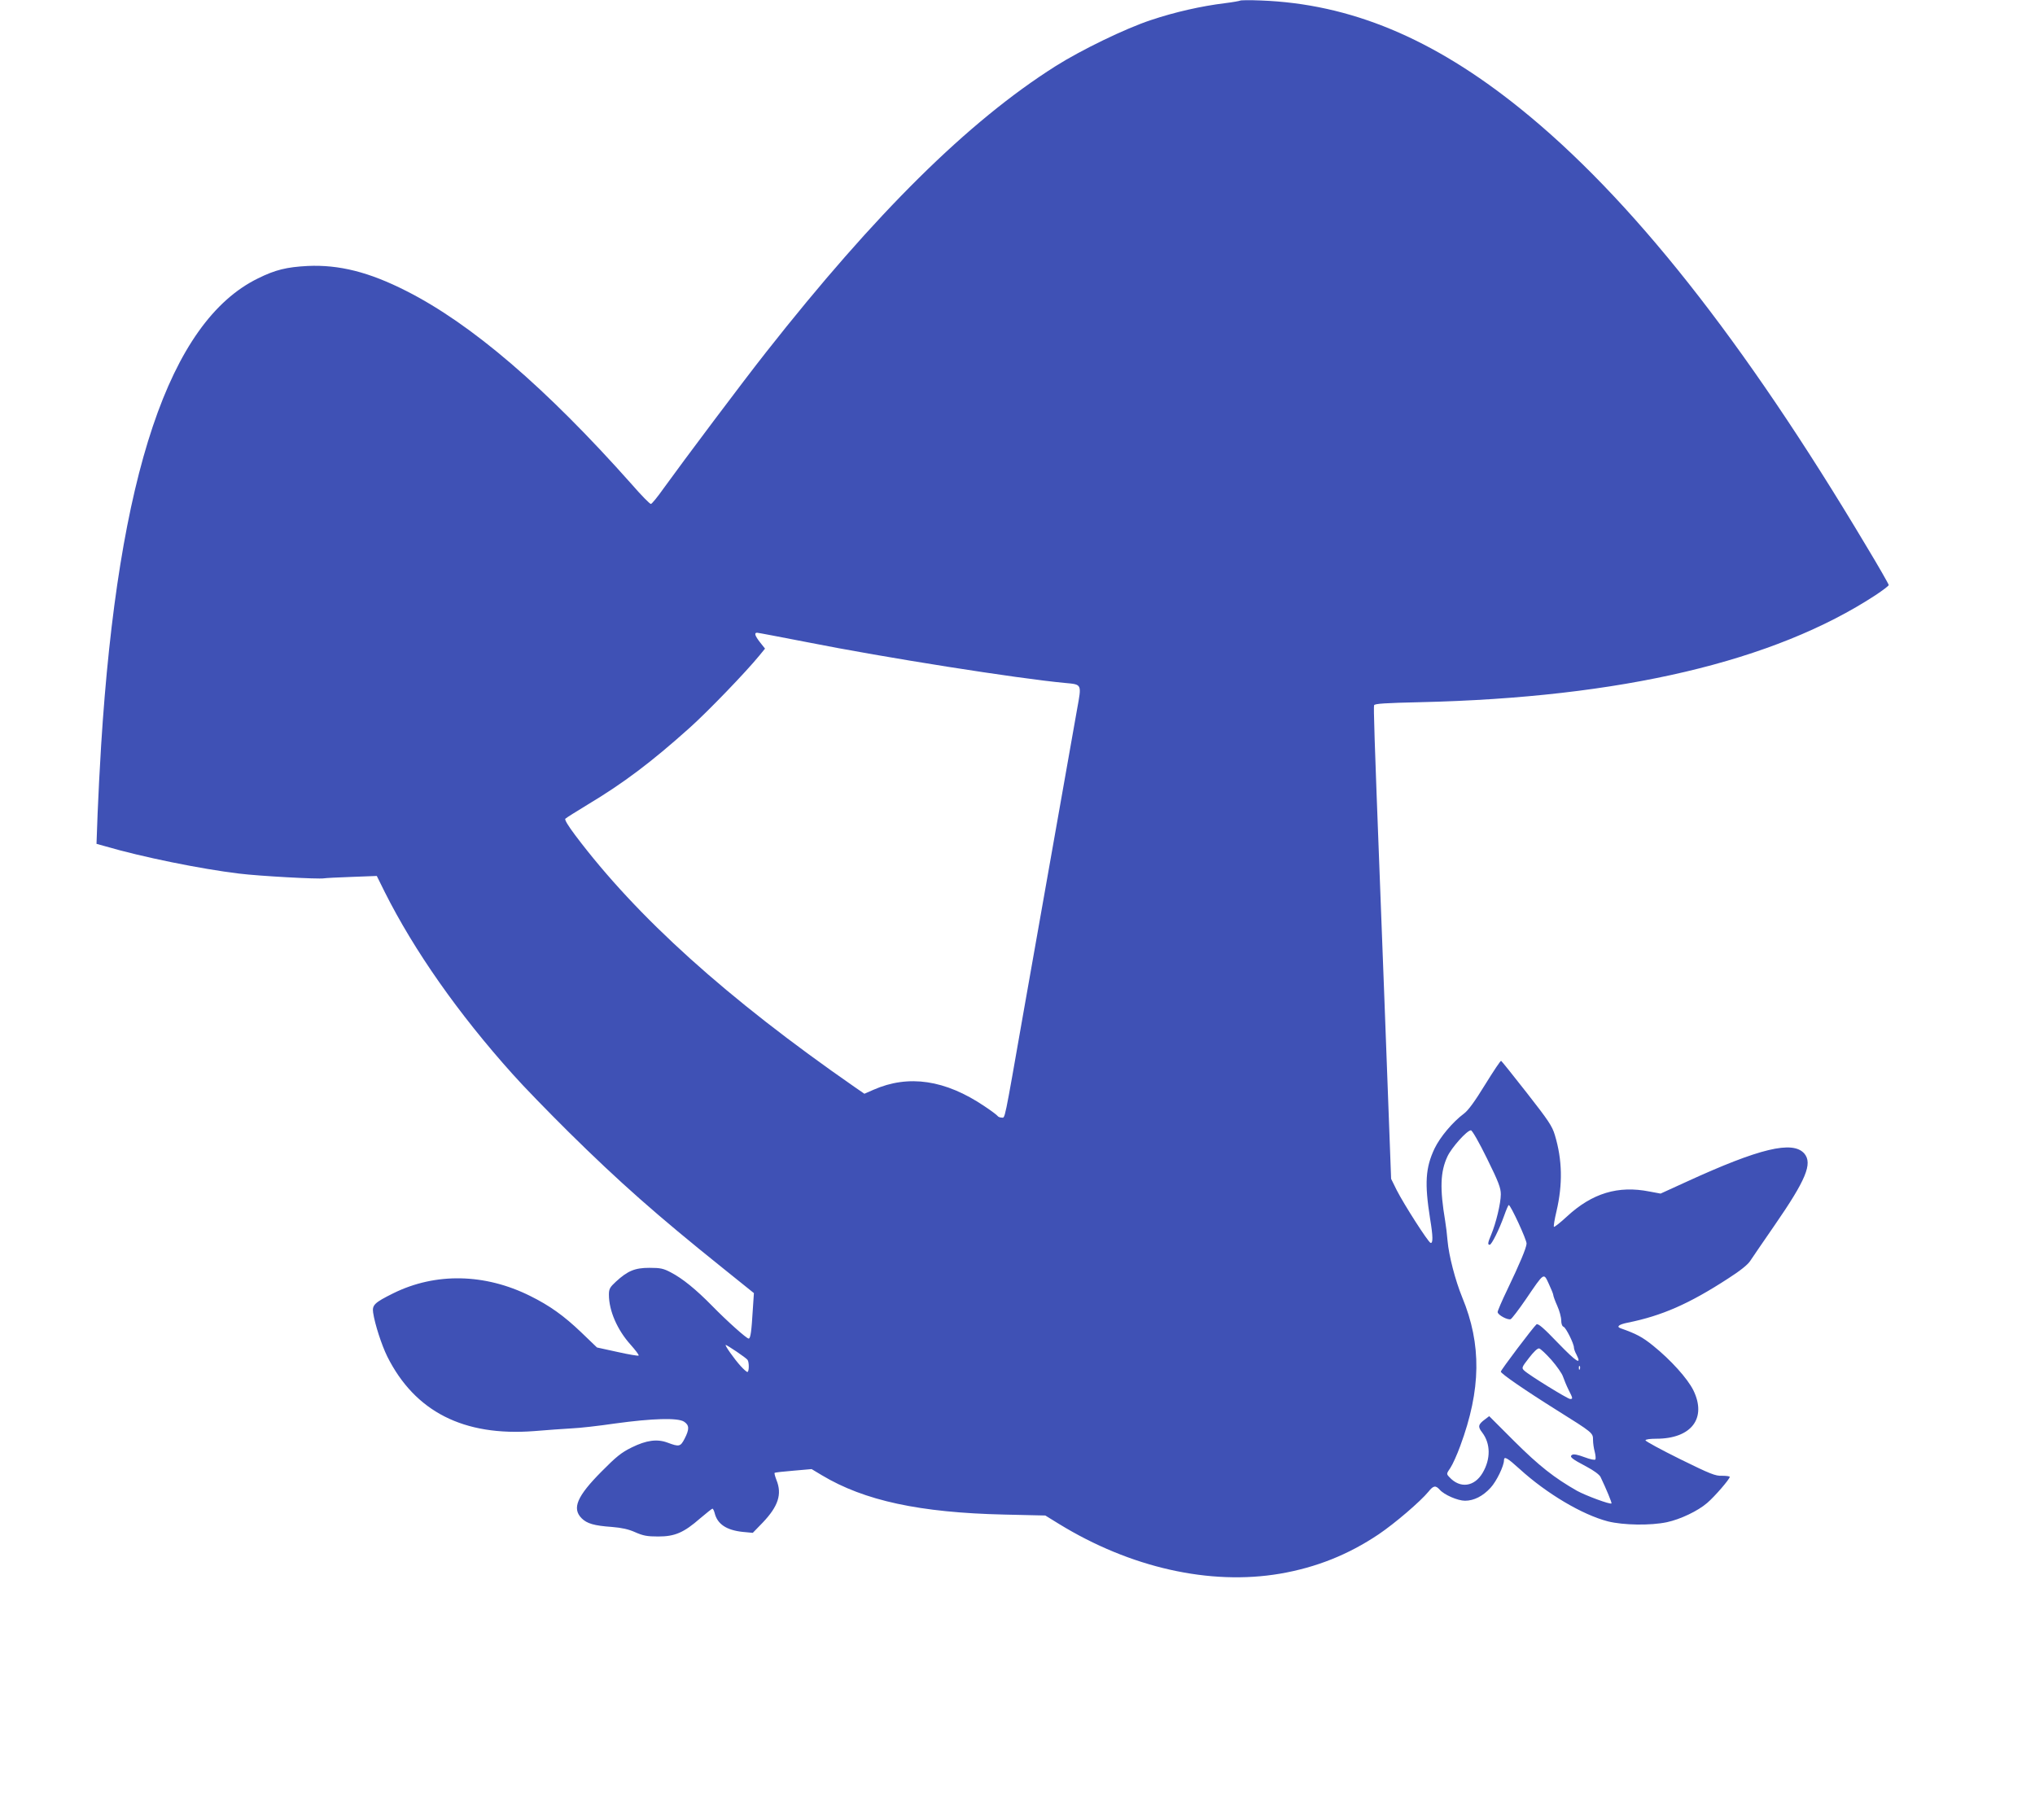 <?xml version="1.0" standalone="no"?>
<!DOCTYPE svg PUBLIC "-//W3C//DTD SVG 20010904//EN"
 "http://www.w3.org/TR/2001/REC-SVG-20010904/DTD/svg10.dtd">
<svg version="1.0" xmlns="http://www.w3.org/2000/svg"
 width="1280pt" height="1145pt" viewBox="0 0 1280 1145"
 preserveAspectRatio="xMidYMid meet">
<g transform="translate(0,1145) scale(0.1,-0.1)"
fill="#3f51b5" stroke="none">
<path d="M7800 11446 c-3 -2 -46 -10 -95 -16 -148 -18 -316 -56 -465 -106
-161 -53 -441 -189 -602 -291 -548 -347 -1129 -921 -1819 -1798 -146 -185
-521 -685 -645 -857 -38 -54 -74 -98 -80 -98 -7 0 -61 55 -120 123 -540 608
-1009 1010 -1419 1217 -234 119 -423 166 -620 157 -132 -7 -203 -24 -312 -78
-557 -272 -880 -1234 -987 -2939 -8 -129 -18 -321 -22 -426 l-7 -192 54 -15
c232 -68 602 -143 842 -172 129 -16 501 -36 534 -30 10 2 89 6 175 9 l158 6
51 -103 c185 -368 461 -762 802 -1142 68 -77 228 -241 353 -365 320 -316 558
-526 967 -854 l199 -160 -7 -105 c-8 -134 -14 -181 -26 -181 -13 0 -134 108
-229 205 -103 105 -187 173 -260 211 -47 25 -66 29 -135 29 -92 0 -137 -19
-211 -87 -38 -35 -44 -46 -44 -82 0 -101 53 -222 136 -314 31 -35 54 -65 51
-69 -3 -3 -63 7 -134 23 l-128 28 -100 96 c-109 104 -197 167 -320 228 -285
142 -596 148 -861 17 -119 -59 -134 -74 -127 -122 11 -74 54 -205 89 -276 174
-347 480 -503 924 -469 80 7 186 14 235 17 50 2 173 16 275 31 233 32 394 37
433 11 33 -22 34 -47 3 -107 -26 -50 -34 -52 -106 -25 -66 25 -134 16 -227
-30 -65 -32 -97 -58 -189 -151 -155 -156 -187 -232 -126 -294 34 -34 79 -47
192 -55 60 -5 103 -14 145 -33 50 -22 75 -27 145 -27 105 0 161 24 265 115 39
33 73 60 76 60 4 0 10 -12 14 -27 17 -70 74 -108 176 -119 l64 -6 63 65 c97
102 122 178 86 267 -9 23 -14 43 -12 45 3 3 56 9 119 14 l114 10 65 -39 c267
-160 616 -235 1145 -247 l260 -6 86 -53 c448 -275 949 -388 1390 -313 227 39
429 119 621 248 102 69 262 206 313 268 31 39 45 41 71 12 28 -32 113 -69 159
-69 56 0 113 29 161 82 37 40 84 137 84 173 0 27 21 15 98 -55 170 -155 394
-288 556 -330 97 -24 267 -27 371 -5 84 18 194 70 253 121 47 40 142 150 142
164 0 4 -22 7 -48 7 -42 -2 -74 11 -265 105 -119 59 -217 112 -217 118 0 6 28
10 68 10 221 0 319 129 233 305 -37 74 -141 190 -254 281 -67 54 -105 74 -204
109 -28 10 -10 24 45 35 214 43 386 118 632 278 75 48 124 87 139 111 13 20
81 119 152 222 199 288 241 390 188 453 -73 83 -280 34 -744 -179 l-160 -73
-70 13 c-197 39 -360 -10 -519 -157 -42 -39 -79 -68 -82 -65 -3 3 4 47 16 97
40 171 37 324 -10 480 -17 57 -40 91 -176 265 -86 110 -159 201 -162 202 -4 2
-49 -66 -101 -150 -65 -106 -106 -162 -133 -182 -71 -53 -150 -147 -185 -220
-57 -121 -63 -218 -28 -440 19 -113 19 -158 3 -153 -16 6 -166 240 -213 332
l-35 71 -20 535 c-19 502 -26 708 -50 1325 -36 933 -41 1107 -37 1119 4 10 71
14 289 19 1264 29 2228 256 2866 674 45 30 82 58 82 63 0 5 -63 116 -141 245
-772 1295 -1484 2195 -2179 2754 -548 441 -1067 657 -1630 678 -69 3 -127 2
-130 -1z m-2726 -4035 c493 -98 1325 -229 1625 -257 107 -10 105 -5 76 -164
-123 -698 -253 -1431 -336 -1900 -126 -718 -116 -670 -139 -670 -10 0 -22 5
-25 10 -4 6 -40 33 -82 61 -247 167 -479 201 -699 104 l-57 -25 -61 42 c-805
559 -1370 1069 -1757 1583 -45 60 -69 99 -63 105 6 6 68 45 139 88 227 136
402 268 643 484 116 104 354 351 438 454 l36 44 -31 39 c-32 41 -39 61 -19 61
6 0 147 -27 312 -59z m4279 -3248 c74 -150 87 -186 87 -226 0 -56 -31 -183
-60 -252 -22 -52 -24 -65 -10 -65 12 0 60 96 91 183 13 37 26 67 29 67 12 0
114 -221 112 -243 -2 -29 -43 -126 -121 -289 -34 -70 -61 -134 -61 -141 0 -18
63 -52 82 -45 7 3 51 60 96 126 117 172 111 167 144 96 15 -32 28 -64 28 -70
0 -6 11 -37 25 -68 14 -31 25 -72 25 -92 0 -21 6 -37 15 -40 15 -6 65 -106 65
-131 0 -8 7 -28 16 -44 35 -69 0 -47 -116 73 -93 97 -126 125 -136 117 -20
-17 -224 -287 -224 -297 0 -12 149 -115 350 -241 230 -144 230 -144 230 -189
0 -20 5 -54 11 -75 5 -20 7 -42 4 -47 -3 -6 -32 0 -69 14 -40 15 -68 21 -77
15 -20 -12 -4 -25 89 -74 47 -25 81 -50 89 -65 36 -75 73 -164 69 -167 -8 -8
-161 49 -216 79 -144 82 -239 157 -394 311 l-159 159 -25 -19 c-45 -33 -48
-47 -19 -84 53 -70 54 -166 3 -253 -52 -89 -143 -101 -210 -27 -19 20 -18 21
7 58 14 21 42 83 62 138 131 354 135 638 12 935 -43 105 -84 262 -92 355 -3
39 -10 95 -15 125 -34 203 -31 308 14 405 26 56 123 165 148 165 8 0 52 -77
101 -177z m-4720 -1215 c34 -23 65 -46 69 -52 11 -15 10 -76 -1 -76 -5 0 -24
17 -43 38 -40 44 -102 132 -93 132 3 0 34 -19 68 -42z m5125 -52 c34 -39 67
-86 73 -105 7 -20 22 -57 35 -83 28 -55 28 -58 10 -58 -15 0 -262 152 -289
179 -17 16 -16 20 30 79 29 38 54 62 64 60 9 -2 43 -34 77 -72z m179 -58 c-3
-8 -6 -5 -6 6 -1 11 2 17 5 13 3 -3 4 -12 1 -19z"/>
</g>
</svg>
